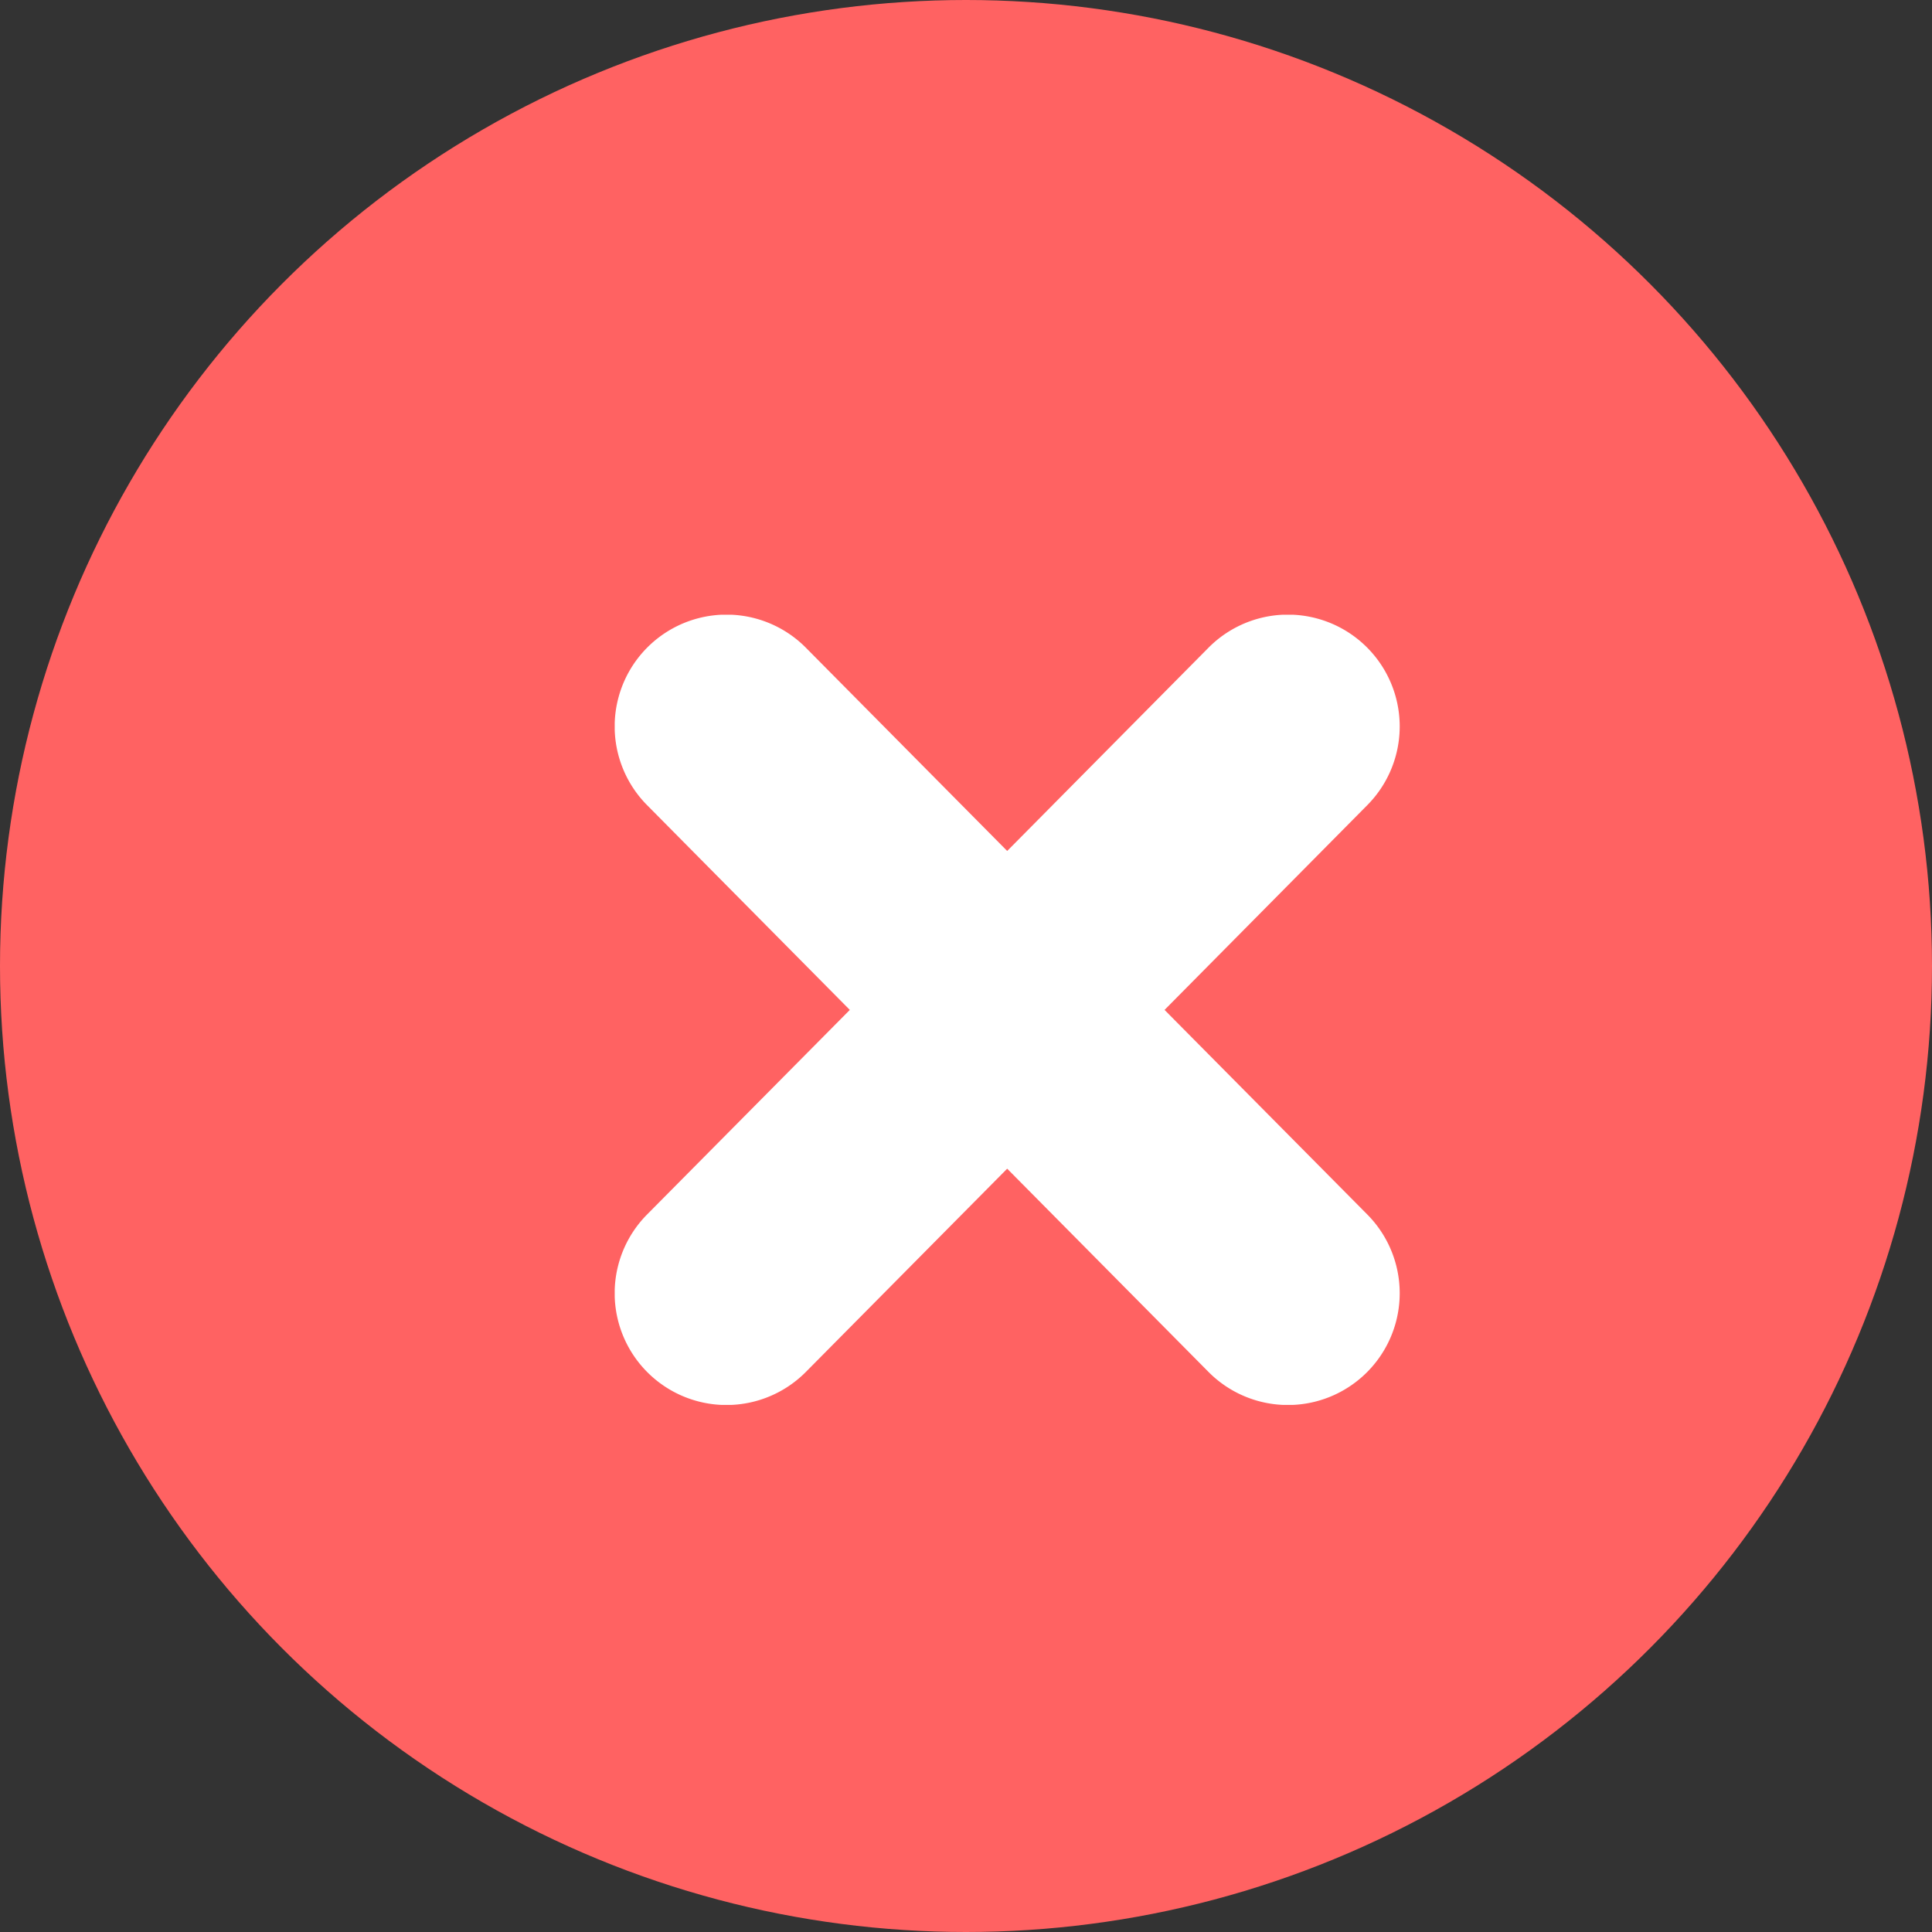 <svg xmlns="http://www.w3.org/2000/svg" xmlns:xlink="http://www.w3.org/1999/xlink" width="22" height="22" viewBox="0 0 22 22">
  <rect x="0" y="0" width="22" height="22" fill="#333333" stroke="none"/>
  <defs>
    <clipPath id="clip-path">
      <rect id="Rectangle_255" data-name="Rectangle 255" width="8.939" height="8.998" fill="#fff"/>
    </clipPath>
  </defs>
  <circle id="Ellipse_33" data-name="Ellipse 33" cx="11" cy="11" r="11" fill="#ff6262"/>
  <g id="Group_1251" data-name="Group 1251" transform="translate(7 7)">
    <g id="Group_1250" data-name="Group 1250" transform="translate(0 0)" clip-path="url(#clip-path)">
      <path id="Path_3837" data-name="Path 3837" d="M6.261,4.5,8.57,2.168A1.273,1.273,0,0,0,6.761.376L4.469,2.69,2.177.376A1.273,1.273,0,0,0,.368,2.168L2.677,4.5.368,6.83A1.273,1.273,0,0,0,2.177,8.622L4.469,6.308,6.761,8.622A1.273,1.273,0,0,0,8.57,6.83Z" transform="translate(0 0)" fill="#fff"/>
    </g>
  </g>
</svg>
